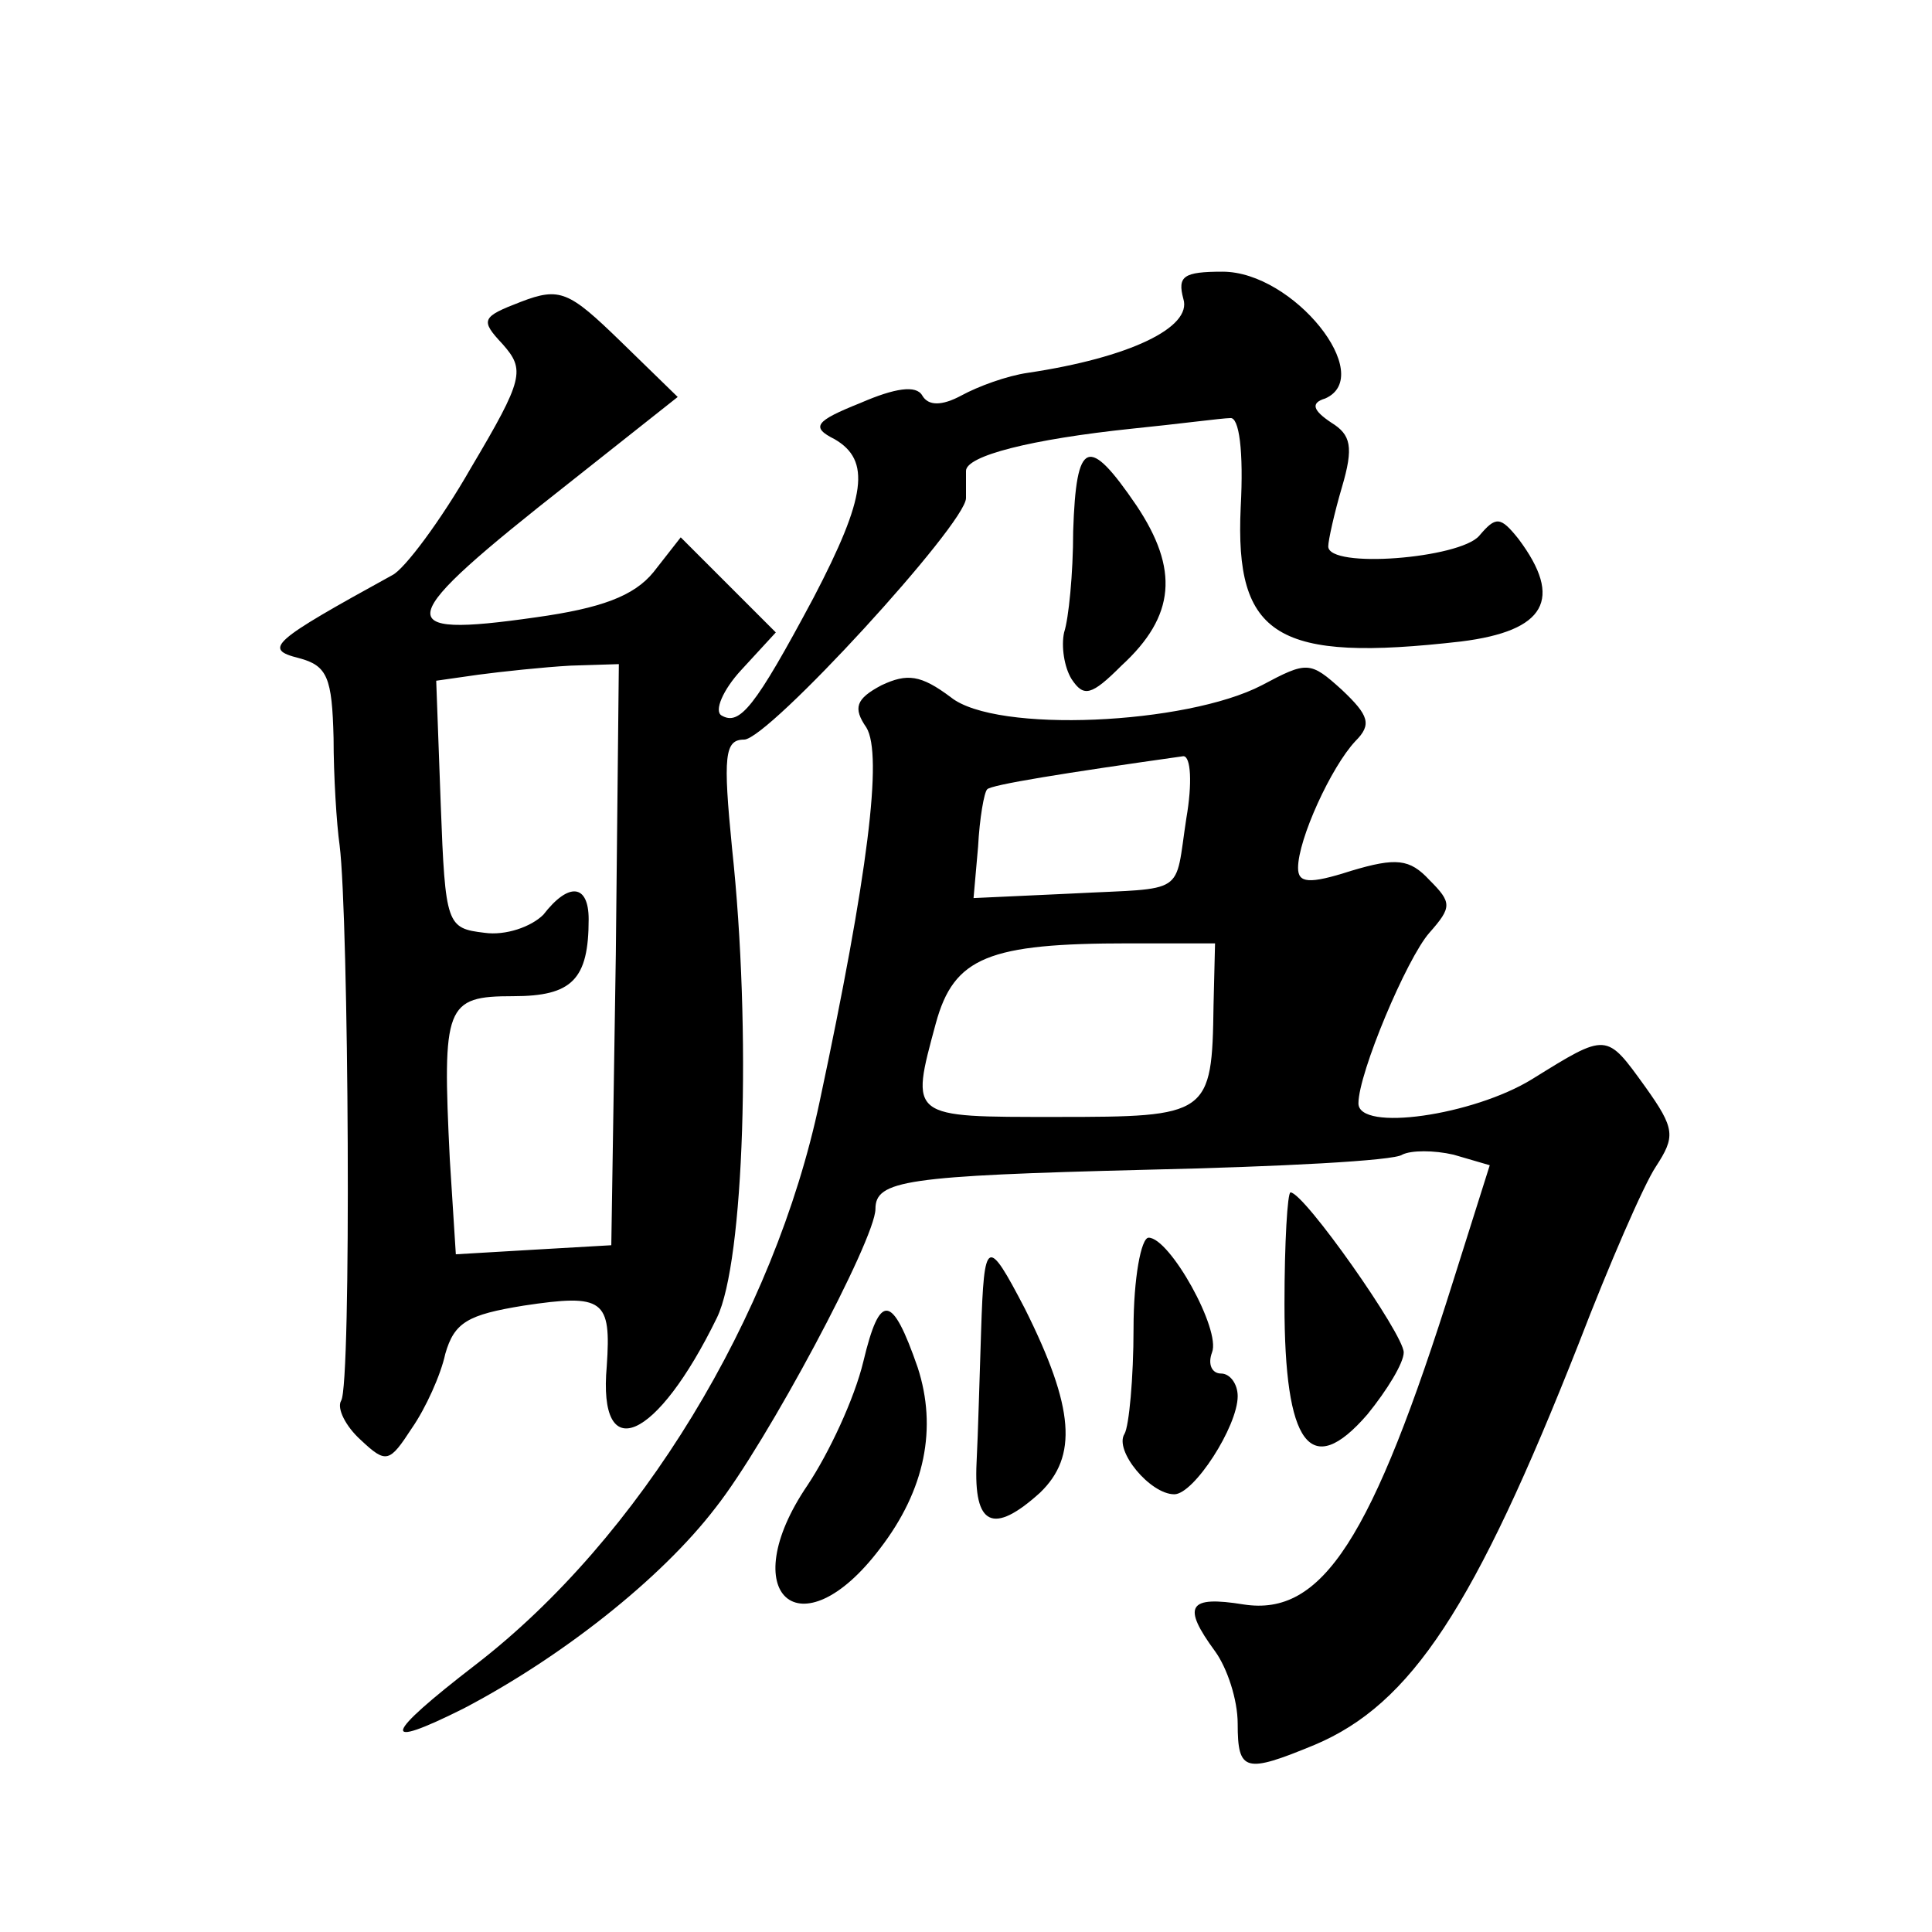 <?xml version="1.0" standalone="no"?>
<!DOCTYPE svg PUBLIC "-//W3C//DTD SVG 20010904//EN"
 "http://www.w3.org/TR/2001/REC-SVG-20010904/DTD/svg10.dtd">
<svg version="1.0" xmlns="http://www.w3.org/2000/svg"
 width="128pt" height="128pt" viewBox="0 0 128 128"
 preserveAspectRatio="xMidYMid meet">
<g transform="translate(0,128) scale(0.1,-0.1)"
fill="#0" stroke="none">
<path d="M784 1082 c6 -19 -36 -39 -103 -49 -14 -2 -33 -9 -44 -15 -13 -7 -22 -7
-26 0 -4 7 -18 5 -41 -5 -30 -12 -33 -16 -17 -24 24 -14 21 -38 -14 -105 -39 -73
-49 -85 -61 -78 -5 3 1 17 13 30 l23 25 -31 31 -32 32 -18 -23 c-13 -16 -35 -24
-78 -30 -98 -14 -95 -3 22 89 l72 57 -38 37 c-34 33 -40 36 -66 26 -26 -10 -27
-12 -12 -28 15 -17 14 -23 -21 -82 -20 -35 -44 -67 -52 -71 -80 -44 -86 -49 -62
-55 19 -5 22 -13 23 -53 0 -25 2 -57 4 -71 6 -47 8 -358 1 -368 -3 -5 3 -17 13
-26 17 -16 19 -15 34 8 9 13 19 35 22 49 6 21 15 26 52 32 53 8 58 4 55 -40 -6
-67 33 -50 73 32 18 37 23 190 10 311 -6 61 -5 72 8 72 16 0 147 143 147 160 0
6 0 13 0 18 0 10 43 21 110 28 30 3 60 7 65 7 6 1 9 -22 7 -59 -4 -86 24 -103 146
-89 56 7 68 28 38 68 -12 15 -15 15 -26 2 -13 -15 -100 -22 -100 -7 0 4 4 22 9
39 8 27 6 35 -7 43 -12 8 -14 13 -4 16 34 15 -21 84 -68 84 -26 0 -30 -3 -26 -18z
m-376 -434 l-3 -193 -52 -3 -51 -3 -4 63 c-5 102 -3 108 42 108 39 0 50 11 50 51
0 23 -13 25 -30 3 -8 -8 -25 -14 -39 -12 -25 3 -26 5 -29 85 l-3 82 28 4 c15 2
43 5 61 6 l32 1 -2 -192z M711 928 c0 -28 -3 -58 -6 -67 -2 -9 0 -23 5 -31 8 -12
13 -11 33 9 36 33 38 64 10 106 -32 47 -40 44 -42 -17z M584 826 c-17 -9 -19 -15
-10 -28 11 -18 1 -98 -31 -248 -30 -142 -119 -289 -228 -373 -61 -47 -64 -57 -8
-29 65 34 131 86 167 133 34 43 106 178 106 198 0 19 20 22 179 26 89 2 165 6 170
10 6 3 21 3 34 0 l24 -7 -24 -76 c-54 -172 -87 -223 -139 -215 -37 6 -41 -1 -19
-31 8 -11 15 -32 15 -48 0 -32 5 -33 51 -14 64 27 106 91 175 266 20 52 43 105
51 117 13 20 13 25 -7 53 -26 36 -25 36 -75 5 -39 -24 -115 -35 -115 -16 0 20 32
96 47 113 15 17 15 20 0 35 -13 14 -22 15 -52 6 -28 -9 -35 -8 -35 2 0 19 22 67
38 84 11 11 9 17 -9 34 -21 19 -23 19 -53 3 -50 -26 -176 -32 -206 -8 -20 15 -29
16 -46 8z m202 -88 c-8 -52 1 -46 -76 -50 l-65 -3 3 34 c1 19 4 36 6 38 2 3 52
11 130 22 5 0 6 -18 2 -41z m18 -124 c-1 -73 -3 -74 -104 -74 -98 0 -97 -1 -80
62 12 44 35 53 128 53 l57 0 -1 -41z M851 416 c0 -93 17 -117 55 -73 13 16 24 34
24 41 0 12 -66 106 -75 106 -2 0 -4 -33 -4 -74z M751 400 c0 -33 -3 -65 -6 -70
-7 -11 17 -40 33 -40 13 0 42 45 42 65 0 8 -5 15 -11 15 -6 0 -9 6 -6 14 6 15 -28
76 -42 76 -5 0 -10 -27 -10 -60z M650 398 c-1 -29 -2 -68 -3 -87 -2 -42 11 -48
42 -20 25 24 23 56 -10 122 -25 48 -27 47 -29 -15z M572 378 c-6 -25 -23 -61 -37
-82 -49 -72 -5 -112 48 -42 30 39 38 80 25 120 -17 49 -25 50 -36 4z"/>
</g>
</svg>
